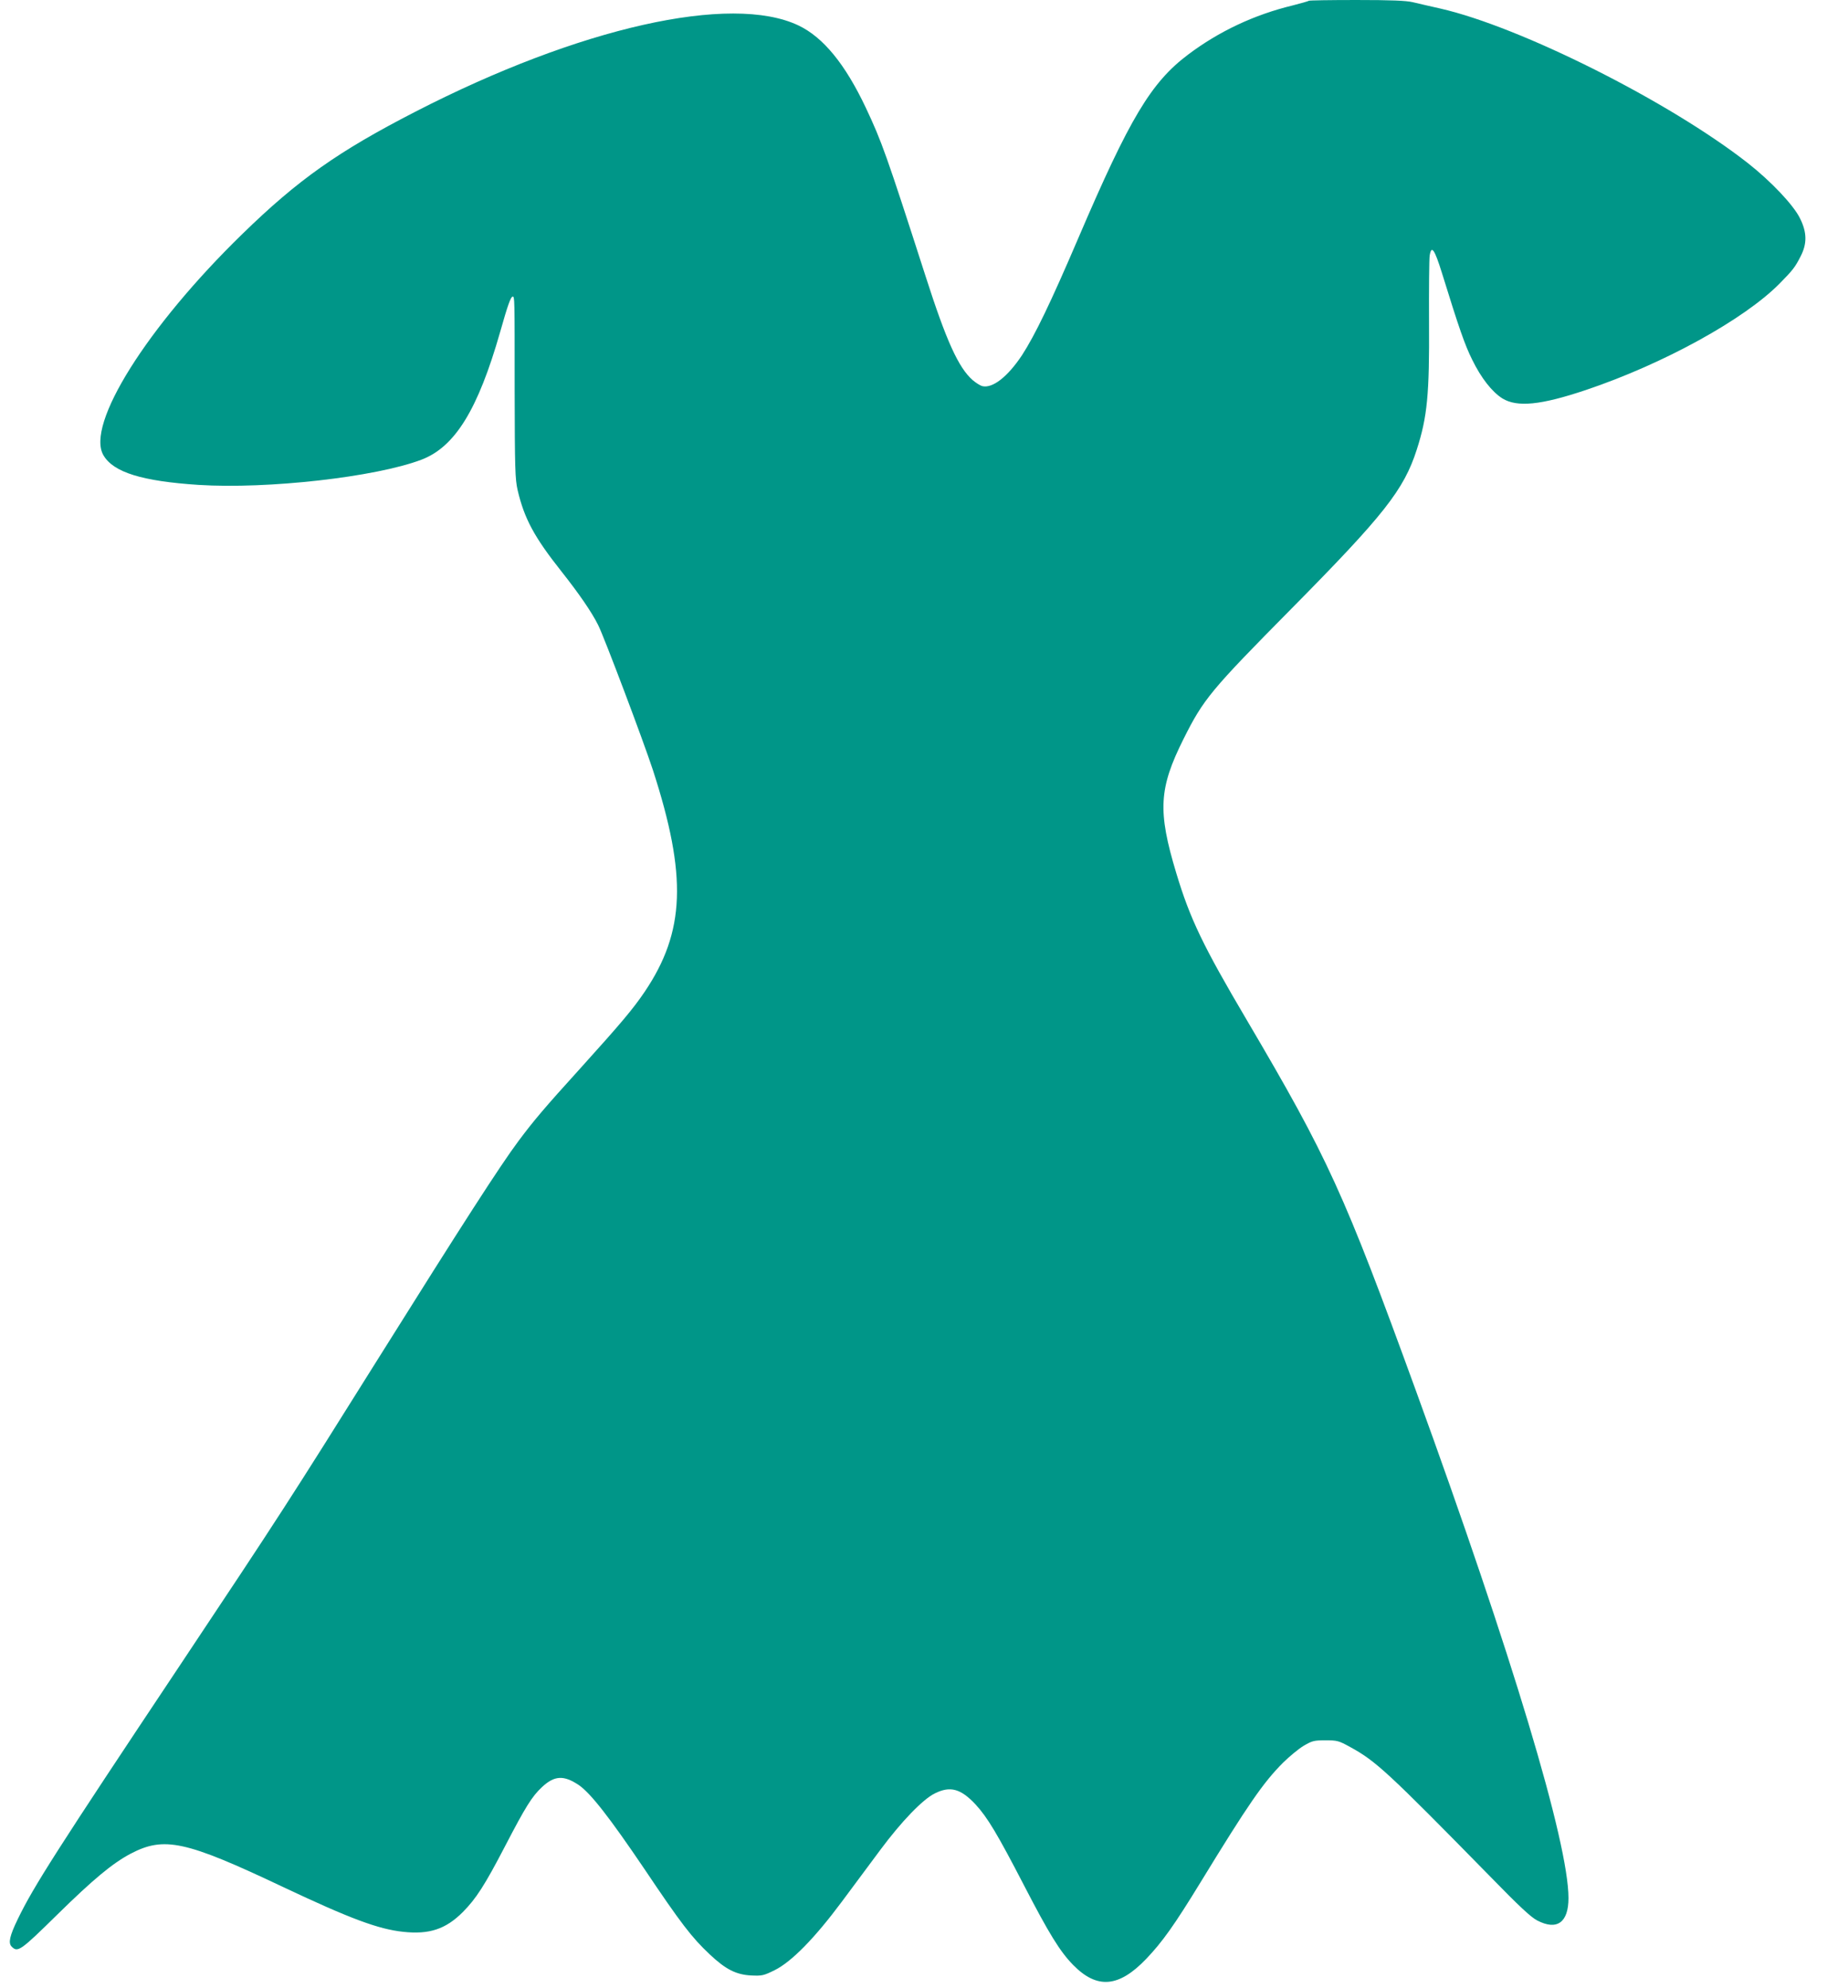 <?xml version="1.0" standalone="no"?>
<!DOCTYPE svg PUBLIC "-//W3C//DTD SVG 20010904//EN"
 "http://www.w3.org/TR/2001/REC-SVG-20010904/DTD/svg10.dtd">
<svg version="1.0" xmlns="http://www.w3.org/2000/svg"
 width="1190pt" height="1280pt" viewBox="0 0 1190 1280"
 preserveAspectRatio="xMidYMid meet">
<g transform="translate(0,1280) scale(0.1,-0.1)"
fill="#009688" stroke="none">
<path d="M8428 12795 c-3 -3 -50 -16 -104 -30 -248 -60 -475 -167 -674 -317
-238 -179 -376 -410 -705 -1178 -181 -423 -281 -629 -364 -757 -93 -140 -190
-215 -256 -199 -14 4 -41 21 -62 39 -91 80 -169 251 -303 669 -253 786 -282
866 -385 1085 -133 281 -274 453 -433 529 -435 207 -1411 -12 -2467 -555 -498
-256 -756 -438 -1116 -789 -613 -597 -1008 -1226 -893 -1423 64 -110 248 -167
613 -191 444 -28 1138 50 1434 162 217 82 365 323 508 824 48 170 68 226 80
226 13 0 13 7 13 -605 1 -507 3 -568 19 -640 43 -184 107 -303 283 -525 113
-143 195 -262 236 -345 40 -80 290 -743 352 -932 222 -684 208 -1042 -53
-1429 -76 -112 -151 -201 -411 -489 -235 -259 -304 -341 -401 -471 -118 -158
-362 -537 -899 -1394 -585 -934 -632 -1007 -1280 -1980 -793 -1190 -944 -1426
-1045 -1635 -53 -109 -63 -155 -40 -178 39 -40 57 -27 294 206 231 227 355
330 472 392 216 113 352 84 981 -214 432 -204 614 -272 775 -289 167 -18 273
17 383 127 86 87 141 172 272 424 133 256 174 321 237 380 81 76 141 79 238
14 77 -53 199 -210 423 -541 235 -350 304 -440 420 -549 103 -97 170 -131 268
-136 69 -3 79 -1 150 34 109 54 257 205 432 440 74 99 186 250 249 335 136
183 272 324 350 363 100 50 168 31 264 -72 76 -83 139 -188 310 -518 162 -313
232 -427 317 -514 154 -157 294 -146 471 39 104 109 181 217 351 495 304 497
402 640 531 769 41 40 100 89 132 108 55 32 66 35 140 35 75 0 85 -2 159 -43
165 -90 240 -159 901 -833 187 -192 263 -263 304 -284 127 -66 201 -13 201
144 0 357 -362 1562 -982 3266 -465 1277 -565 1497 -1088 2385 -284 481 -367
654 -456 950 -120 398 -112 544 47 862 129 258 175 313 694 838 596 603 725
766 808 1025 68 211 82 355 79 820 -1 215 1 407 4 428 11 72 31 44 79 -110
110 -356 148 -465 195 -559 58 -119 128 -207 194 -249 96 -59 249 -43 538 54
500 168 1023 456 1250 688 83 84 98 104 133 173 42 81 41 154 -4 244 -42 86
-186 238 -336 356 -507 397 -1463 877 -1980 995 -66 15 -146 33 -178 41 -44
10 -137 14 -361 14 -167 0 -305 -2 -308 -5z"/>
</g>
</svg>

